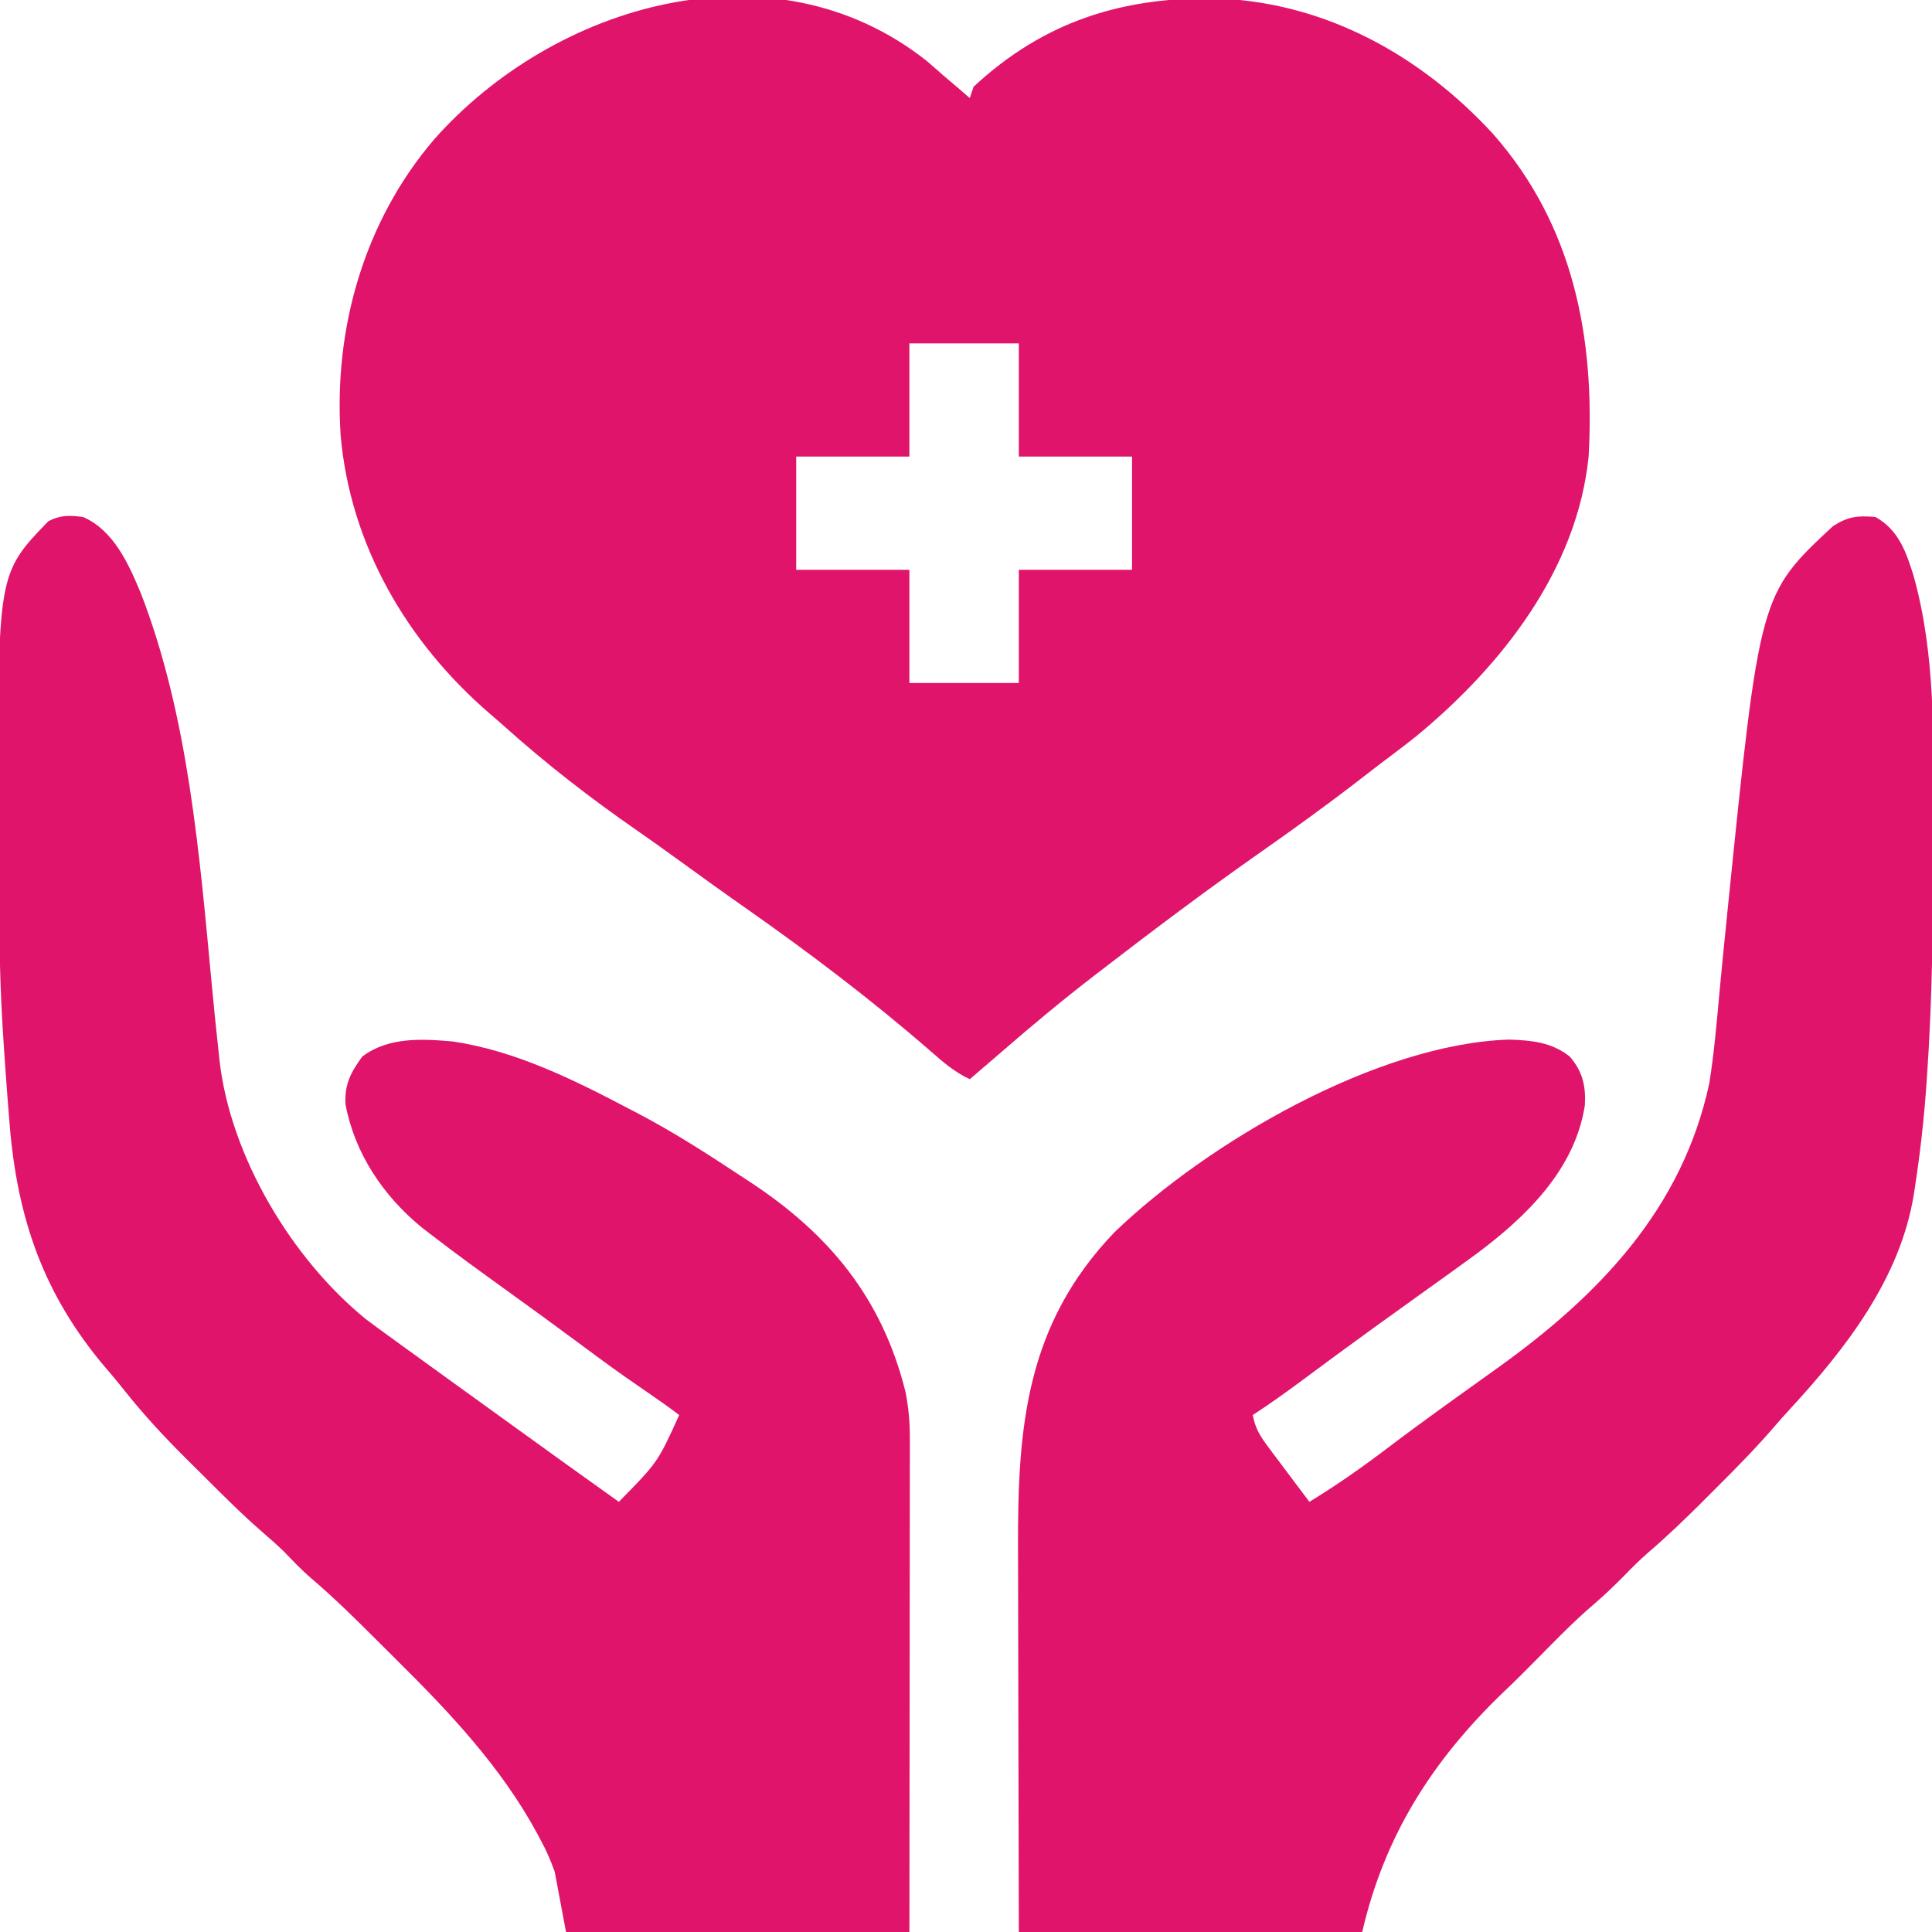 <?xml version="1.0" encoding="UTF-8"?>
<svg version="1.1" xmlns="http://www.w3.org/2000/svg" width="512" height="512">
<path d="M0 0 C1.492 1.277 2.972 2.568 4.438 3.875 C5.812 5.043 7.186 6.21 8.562 7.375 C9.511 8.2 10.46 9.025 11.438 9.875 C11.768 8.885 12.098 7.895 12.438 6.875 C31.244 -10.631 52.409 -17.17 77.824 -16.504 C106.116 -15.218 131.078 -1.308 150.081 19.336 C171.438 43.56 177.18 73.375 175.438 104.875 C172.389 134.813 152.487 160.196 129.957 178.82 C127.114 181.096 124.217 183.294 121.3 185.474 C119.311 186.97 117.344 188.492 115.379 190.02 C106.294 197.066 97.01 203.77 87.592 210.361 C73.609 220.184 59.97 230.443 46.438 240.875 C45.756 241.399 45.075 241.922 44.374 242.462 C36.059 248.866 28.023 255.548 20.102 262.432 C17.225 264.926 14.331 267.4 11.438 269.875 C7.447 268.008 4.404 265.397 1.125 262.5 C-14.547 248.877 -31.068 236.362 -48.066 224.445 C-54.029 220.265 -59.934 216.009 -65.827 211.731 C-69.501 209.069 -73.186 206.429 -76.914 203.844 C-89.062 195.415 -100.71 186.403 -111.723 176.523 C-113.088 175.3 -114.474 174.101 -115.871 172.914 C-137.763 153.994 -152.744 128.307 -155.289 99.241 C-157.165 70.966 -149.092 42.603 -130.562 20.875 C-98.728 -15.141 -40.756 -32.234 0 0 Z M-4.562 74.875 C-4.562 84.775 -4.562 94.675 -4.562 104.875 C-14.463 104.875 -24.363 104.875 -34.562 104.875 C-34.562 114.775 -34.562 124.675 -34.562 134.875 C-24.663 134.875 -14.762 134.875 -4.562 134.875 C-4.562 144.775 -4.562 154.675 -4.562 164.875 C5.008 164.875 14.578 164.875 24.438 164.875 C24.438 154.975 24.438 145.075 24.438 134.875 C34.337 134.875 44.237 134.875 54.438 134.875 C54.438 124.975 54.438 115.075 54.438 104.875 C44.538 104.875 34.638 104.875 24.438 104.875 C24.438 94.975 24.438 85.075 24.438 74.875 C14.867 74.875 5.298 74.875 -4.562 74.875 Z " fill="#E0146A" transform="translate(245.562,16.125)"/>
<path d="M0 0 C6.063 3.384 8.094 9.103 10.066 15.41 C16.033 36.589 15.366 58.59 15.318 80.387 C15.312 82.895 15.311 85.404 15.309 87.912 C15.288 107.969 15.081 127.983 13.688 148 C13.629 148.864 13.57 149.728 13.509 150.618 C12.877 159.558 11.889 168.41 10.527 177.27 C10.409 178.047 10.29 178.824 10.168 179.625 C6.553 201.841 -7.85 220.408 -22.734 236.523 C-23.987 237.892 -25.231 239.269 -26.438 240.678 C-31.205 246.243 -36.298 251.451 -41.488 256.618 C-42.935 258.06 -44.377 259.507 -45.818 260.955 C-50.516 265.656 -55.279 270.219 -60.326 274.545 C-62.493 276.429 -64.502 278.44 -66.5 280.5 C-69.188 283.224 -71.898 285.833 -74.812 288.312 C-80.027 292.783 -84.79 297.712 -89.613 302.596 C-92.59 305.61 -95.58 308.602 -98.656 311.516 C-117.411 329.549 -130.119 349.514 -136 375 C-166.03 375 -196.06 375 -227 375 C-227.08 343.945 -227.08 343.945 -227.101 328.504 C-227.112 320.183 -227.126 311.863 -227.151 303.543 C-227.171 296.951 -227.184 290.359 -227.188 283.767 C-227.191 280.284 -227.197 276.8 -227.211 273.317 C-227.342 241.105 -225.098 213.962 -201.613 189.516 C-176.896 165.745 -132.069 139.615 -97.062 138.5 C-91.097 138.701 -85.796 139.202 -81 143 C-77.598 146.938 -76.697 150.803 -77 155.938 C-79.646 173.07 -92.718 185.626 -105.976 195.466 C-110.506 198.784 -115.071 202.052 -119.642 205.315 C-123.415 208.011 -127.177 210.723 -130.938 213.438 C-131.668 213.964 -132.399 214.491 -133.152 215.034 C-139.682 219.751 -146.165 224.529 -152.633 229.332 C-156.689 232.335 -160.771 235.245 -165 238 C-164.379 241.525 -162.975 243.701 -160.84 246.547 C-159.897 247.813 -159.897 247.813 -158.936 249.105 C-158.276 249.978 -157.617 250.851 -156.938 251.75 C-156.274 252.638 -155.611 253.526 -154.928 254.441 C-153.291 256.632 -151.648 258.818 -150 261 C-142.821 256.63 -136.085 251.9 -129.394 246.825 C-124.352 243.003 -119.26 239.259 -114.125 235.562 C-113.38 235.026 -112.636 234.489 -111.869 233.936 C-108 231.151 -104.126 228.375 -100.246 225.605 C-73.397 206.404 -51.162 183.456 -44 150 C-42.754 142.131 -42.069 134.19 -41.345 126.26 C-40.76 119.885 -40.113 113.517 -39.469 107.148 C-39.344 105.906 -39.219 104.664 -39.09 103.384 C-30.652 20.517 -30.652 20.517 -11.25 2.438 C-7.267 -0.107 -4.782 -0.405 0 0 Z " fill="#E0146A" transform="translate(497,137)"/>
<path d="M0 0 C8.124 3.554 12.07 12.391 15.32 20.212 C27.951 52.761 30.879 89.655 34.141 124.145 C34.711 130.145 35.308 136.142 35.977 142.133 C36.083 143.143 36.083 143.143 36.191 144.173 C39.109 169.56 55.399 196.755 75.051 212.66 C77.284 214.347 79.54 215.993 81.812 217.625 C82.64 218.227 83.467 218.829 84.32 219.449 C86.876 221.306 89.437 223.153 92 225 C93.537 226.113 95.073 227.226 96.609 228.34 C100.318 231.026 104.032 233.703 107.749 236.378 C110.046 238.033 112.342 239.692 114.637 241.352 C123.736 247.932 132.853 254.486 142 261 C152.312 250.518 152.312 250.518 158 238 C155.598 236.167 153.184 234.448 150.688 232.75 C149.116 231.662 147.546 230.572 145.977 229.48 C145.156 228.91 144.335 228.339 143.489 227.751 C139.465 224.92 135.514 221.994 131.562 219.062 C125.26 214.394 118.929 209.768 112.562 205.188 C105.648 200.204 98.738 195.222 92 190 C91.277 189.444 90.554 188.889 89.809 188.316 C79.621 180.002 71.988 168.683 69.562 155.648 C69.238 150.395 71.016 147.112 74 143 C80.966 137.776 89.667 138.289 98 139 C114.721 141.484 130.2 149.211 145 157 C145.603 157.312 146.206 157.624 146.827 157.946 C156.558 163.018 165.725 168.962 174.875 175 C175.451 175.377 176.027 175.754 176.621 176.142 C197.732 189.989 211.826 207.038 218 232 C218.77 236.028 219.124 239.824 219.12 243.923 C219.122 245.664 219.122 245.664 219.124 247.441 C219.121 248.7 219.117 249.96 219.114 251.257 C219.113 252.608 219.113 253.959 219.114 255.309 C219.114 258.964 219.108 262.618 219.101 266.273 C219.095 270.096 219.095 273.92 219.093 277.744 C219.09 284.979 219.082 292.214 219.072 299.45 C219.059 309.23 219.053 319.011 219.048 328.792 C219.038 344.195 219.018 359.597 219 375 C188.97 375 158.94 375 128 375 C127.01 369.72 126.02 364.44 125 359 C123.871 355.988 122.898 353.551 121.375 350.812 C121.027 350.157 120.68 349.501 120.321 348.825 C110.801 331.291 97.222 316.876 83.144 302.938 C81.232 301.045 79.328 299.143 77.426 297.24 C71.932 291.763 66.441 286.345 60.53 281.314 C57.944 279.093 55.615 276.637 53.25 274.188 C51.389 272.378 49.498 270.701 47.527 269.016 C42.192 264.378 37.205 259.391 32.21 254.395 C30.574 252.762 28.931 251.137 27.287 249.512 C21.493 243.748 16.056 237.892 10.973 231.483 C8.851 228.813 6.651 226.219 4.438 223.625 C-11.575 203.964 -17.836 183.667 -19.625 158.812 C-19.747 157.241 -19.869 155.671 -19.992 154.1 C-20.353 149.401 -20.7 144.703 -21 140 C-21.084 138.687 -21.169 137.374 -21.256 136.022 C-21.903 125.496 -22.177 115.006 -22.203 104.461 C-22.206 103.669 -22.209 102.877 -22.212 102.061 C-22.227 97.871 -22.236 93.68 -22.24 89.49 C-22.245 86.091 -22.259 82.692 -22.281 79.292 C-22.702 15.105 -22.702 15.105 -9.188 1.125 C-5.922 -0.554 -3.623 -0.437 0 0 Z " fill="#E0146A" transform="translate(22,137)"/>
</svg>
